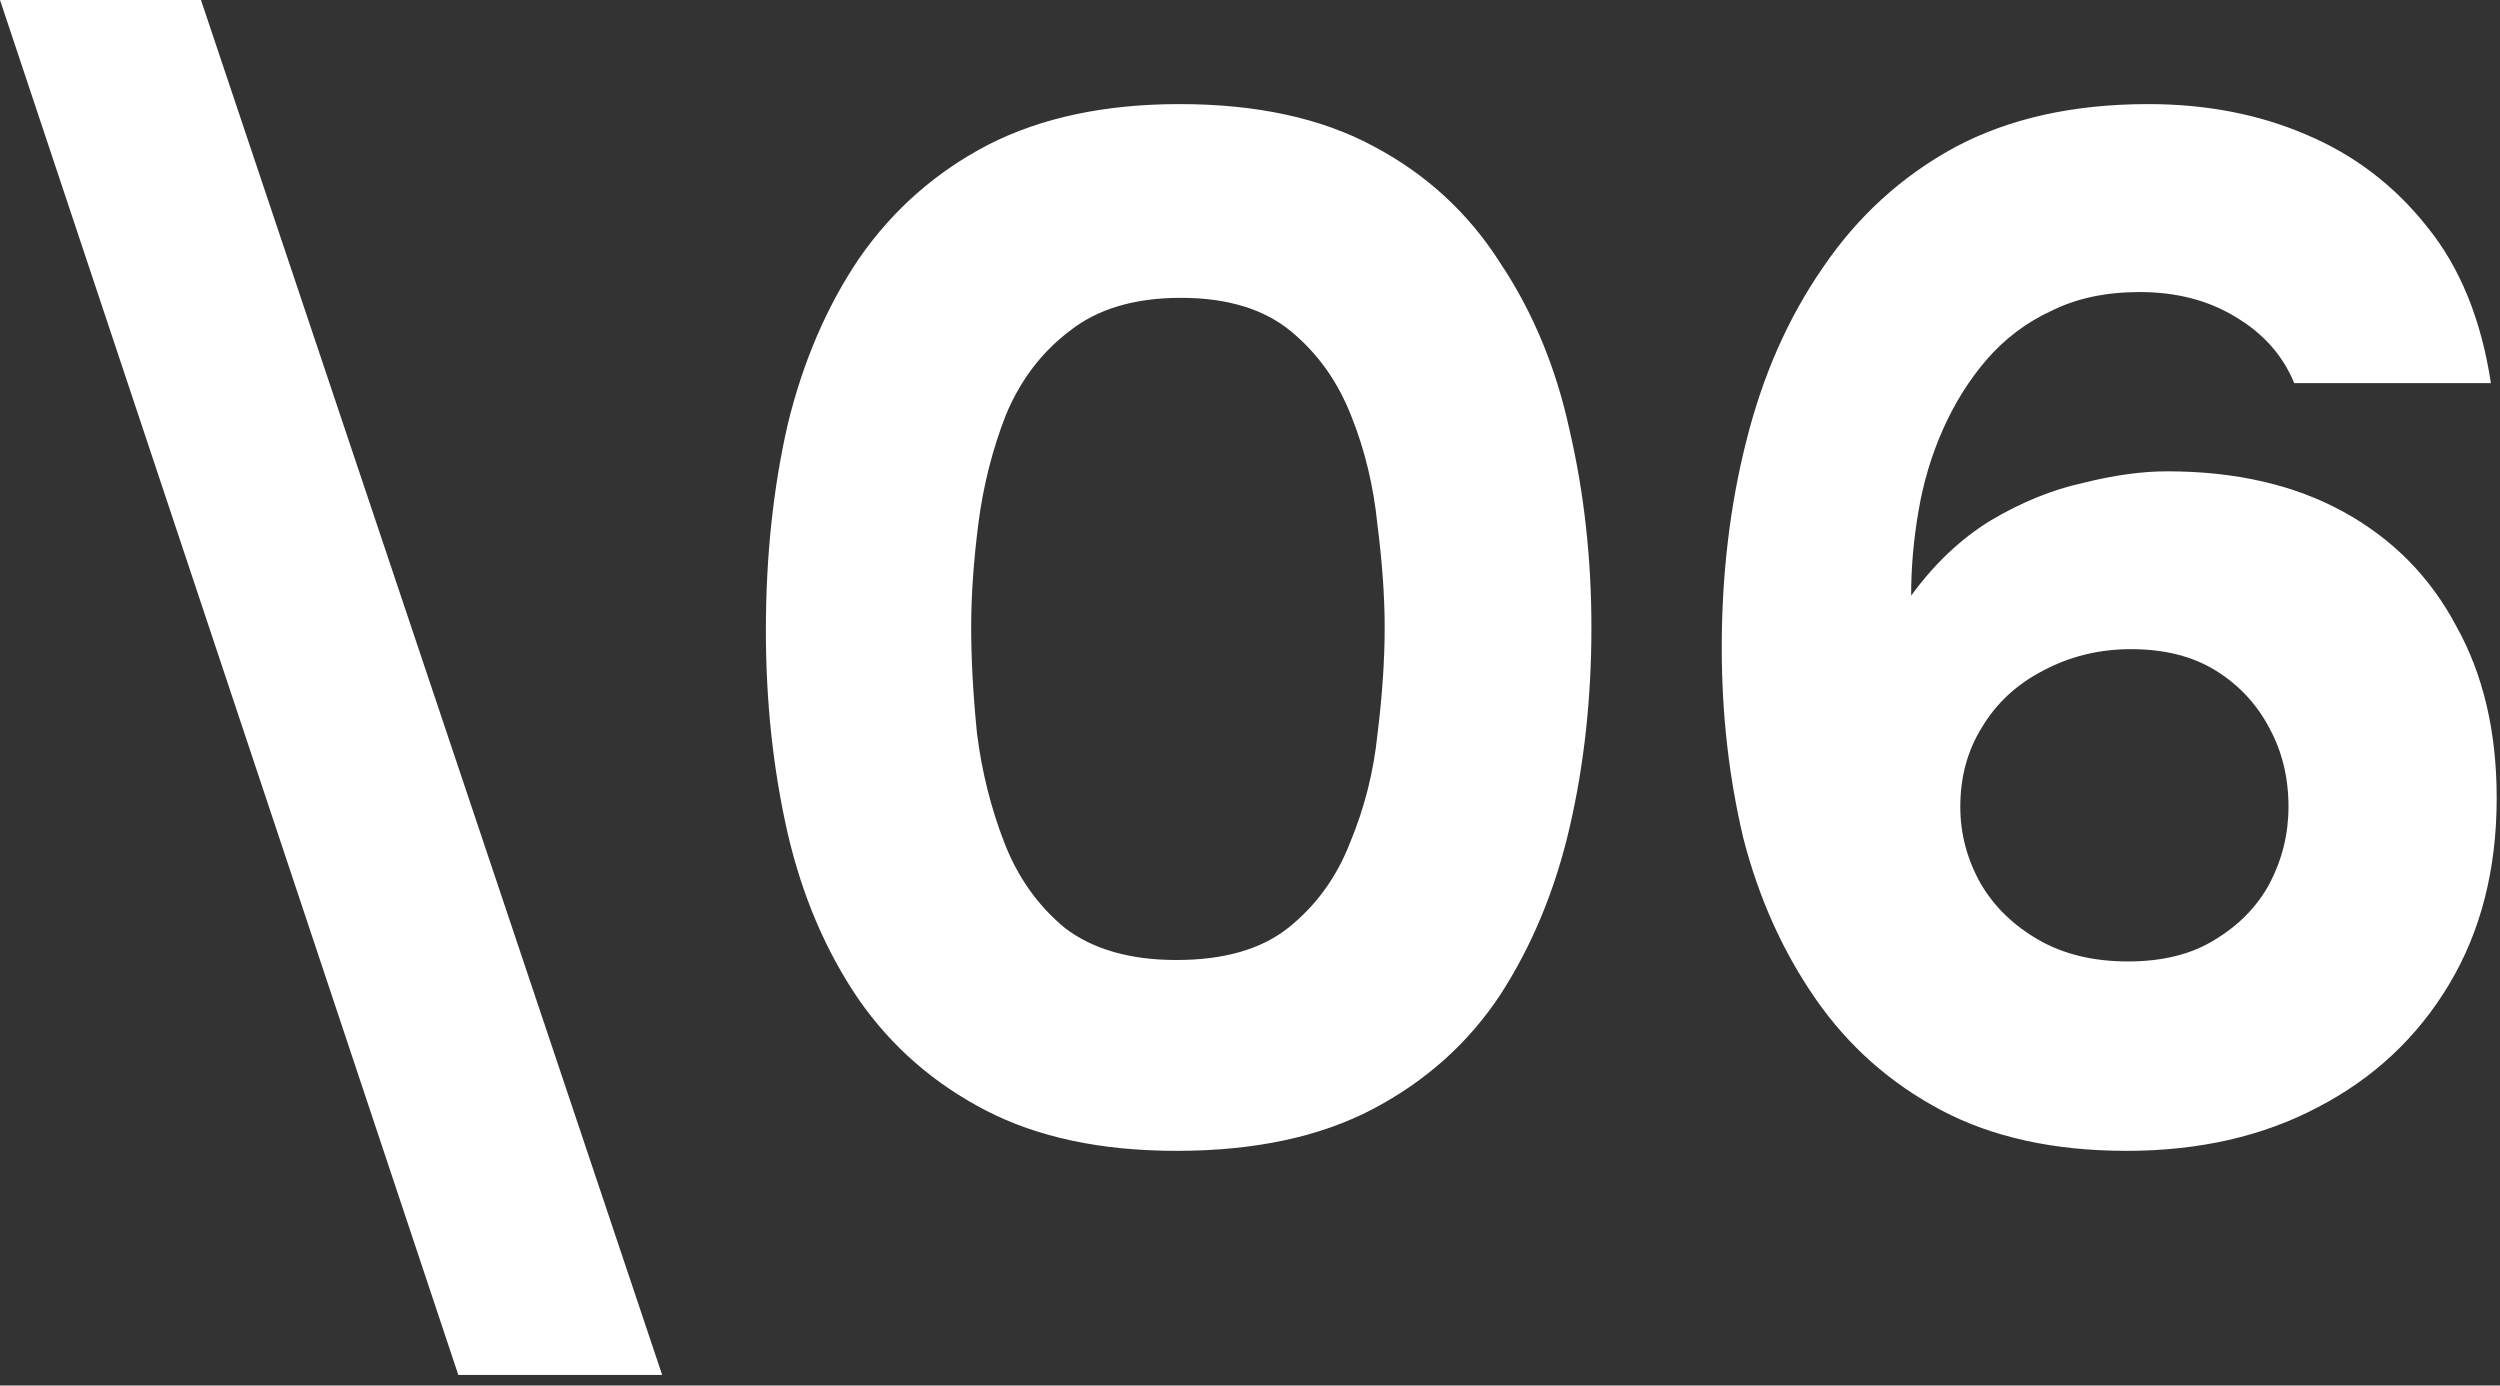 <svg width="83" height="46" viewBox="0 0 83 46" fill="none" xmlns="http://www.w3.org/2000/svg">
<rect x="0" y="0" width="83" height="46" fill="#333333" stroke="none"/>
<path d="M15.216 45.648L0 -2.76566e-05H6.672L21.984 45.648H15.216ZM39.059 38.208C36.563 38.208 34.451 37.76 32.723 36.864C30.995 35.968 29.587 34.736 28.499 33.168C27.411 31.568 26.627 29.728 26.147 27.648C25.667 25.536 25.427 23.296 25.427 20.928C25.427 18.496 25.667 16.224 26.147 14.112C26.659 12 27.459 10.144 28.547 8.544C29.667 6.944 31.091 5.696 32.819 4.8C34.579 3.904 36.691 3.456 39.155 3.456C41.715 3.456 43.859 3.92 45.587 4.848C47.347 5.776 48.755 7.072 49.811 8.736C50.899 10.368 51.667 12.224 52.115 14.304C52.595 16.384 52.835 18.56 52.835 20.832C52.835 23.168 52.595 25.376 52.115 27.456C51.635 29.536 50.867 31.392 49.811 33.024C48.755 34.624 47.347 35.888 45.587 36.816C43.827 37.744 41.651 38.208 39.059 38.208ZM39.059 31.872C40.627 31.872 41.859 31.52 42.755 30.816C43.683 30.08 44.371 29.136 44.819 27.984C45.299 26.832 45.603 25.632 45.731 24.384C45.891 23.104 45.971 21.92 45.971 20.832C45.971 19.808 45.891 18.672 45.731 17.424C45.603 16.144 45.315 14.944 44.867 13.824C44.419 12.672 43.747 11.728 42.851 10.992C41.955 10.256 40.739 9.888 39.203 9.888C37.667 9.888 36.435 10.256 35.507 10.992C34.579 11.696 33.875 12.624 33.395 13.776C32.947 14.928 32.643 16.128 32.483 17.376C32.323 18.624 32.243 19.776 32.243 20.832C32.243 21.888 32.307 23.056 32.435 24.336C32.595 25.616 32.899 26.832 33.347 27.984C33.795 29.136 34.467 30.08 35.363 30.816C36.291 31.52 37.523 31.872 39.059 31.872ZM70.602 38.208C68.202 38.208 66.154 37.76 64.458 36.864C62.762 35.968 61.37 34.736 60.282 33.168C59.194 31.6 58.394 29.824 57.882 27.84C57.402 25.824 57.162 23.712 57.162 21.504C57.162 19.072 57.434 16.784 57.978 14.64C58.522 12.464 59.37 10.544 60.522 8.88C61.674 7.184 63.13 5.856 64.89 4.896C66.682 3.936 68.826 3.456 71.322 3.456C73.242 3.456 74.986 3.792 76.554 4.464C78.154 5.136 79.498 6.16 80.586 7.536C81.674 8.88 82.378 10.608 82.698 12.72H76.17C75.786 11.792 75.13 11.056 74.202 10.512C73.306 9.968 72.25 9.696 71.034 9.696C69.914 9.696 68.938 9.904 68.106 10.32C67.274 10.704 66.554 11.248 65.946 11.952C65.37 12.624 64.89 13.392 64.506 14.256C64.122 15.12 63.85 16.032 63.69 16.992C63.53 17.92 63.45 18.848 63.45 19.776C64.218 18.72 65.098 17.888 66.09 17.28C67.114 16.672 68.138 16.256 69.162 16.032C70.186 15.776 71.114 15.648 71.946 15.648C74.218 15.648 76.17 16.096 77.802 16.992C79.434 17.888 80.682 19.152 81.546 20.784C82.442 22.384 82.89 24.288 82.89 26.496C82.89 28.864 82.362 30.928 81.306 32.688C80.25 34.448 78.794 35.808 76.938 36.768C75.114 37.728 73.002 38.208 70.602 38.208ZM70.65 31.92C71.802 31.92 72.762 31.68 73.53 31.2C74.33 30.72 74.938 30.096 75.354 29.328C75.77 28.528 75.978 27.68 75.978 26.784C75.978 25.824 75.77 24.96 75.354 24.192C74.938 23.392 74.346 22.752 73.578 22.272C72.81 21.792 71.866 21.552 70.746 21.552C69.69 21.552 68.714 21.792 67.818 22.272C66.954 22.72 66.282 23.344 65.802 24.144C65.322 24.912 65.082 25.792 65.082 26.784C65.082 27.68 65.306 28.528 65.754 29.328C66.202 30.096 66.842 30.72 67.674 31.2C68.506 31.68 69.498 31.92 70.65 31.92Z" fill="white"/>
</svg>
